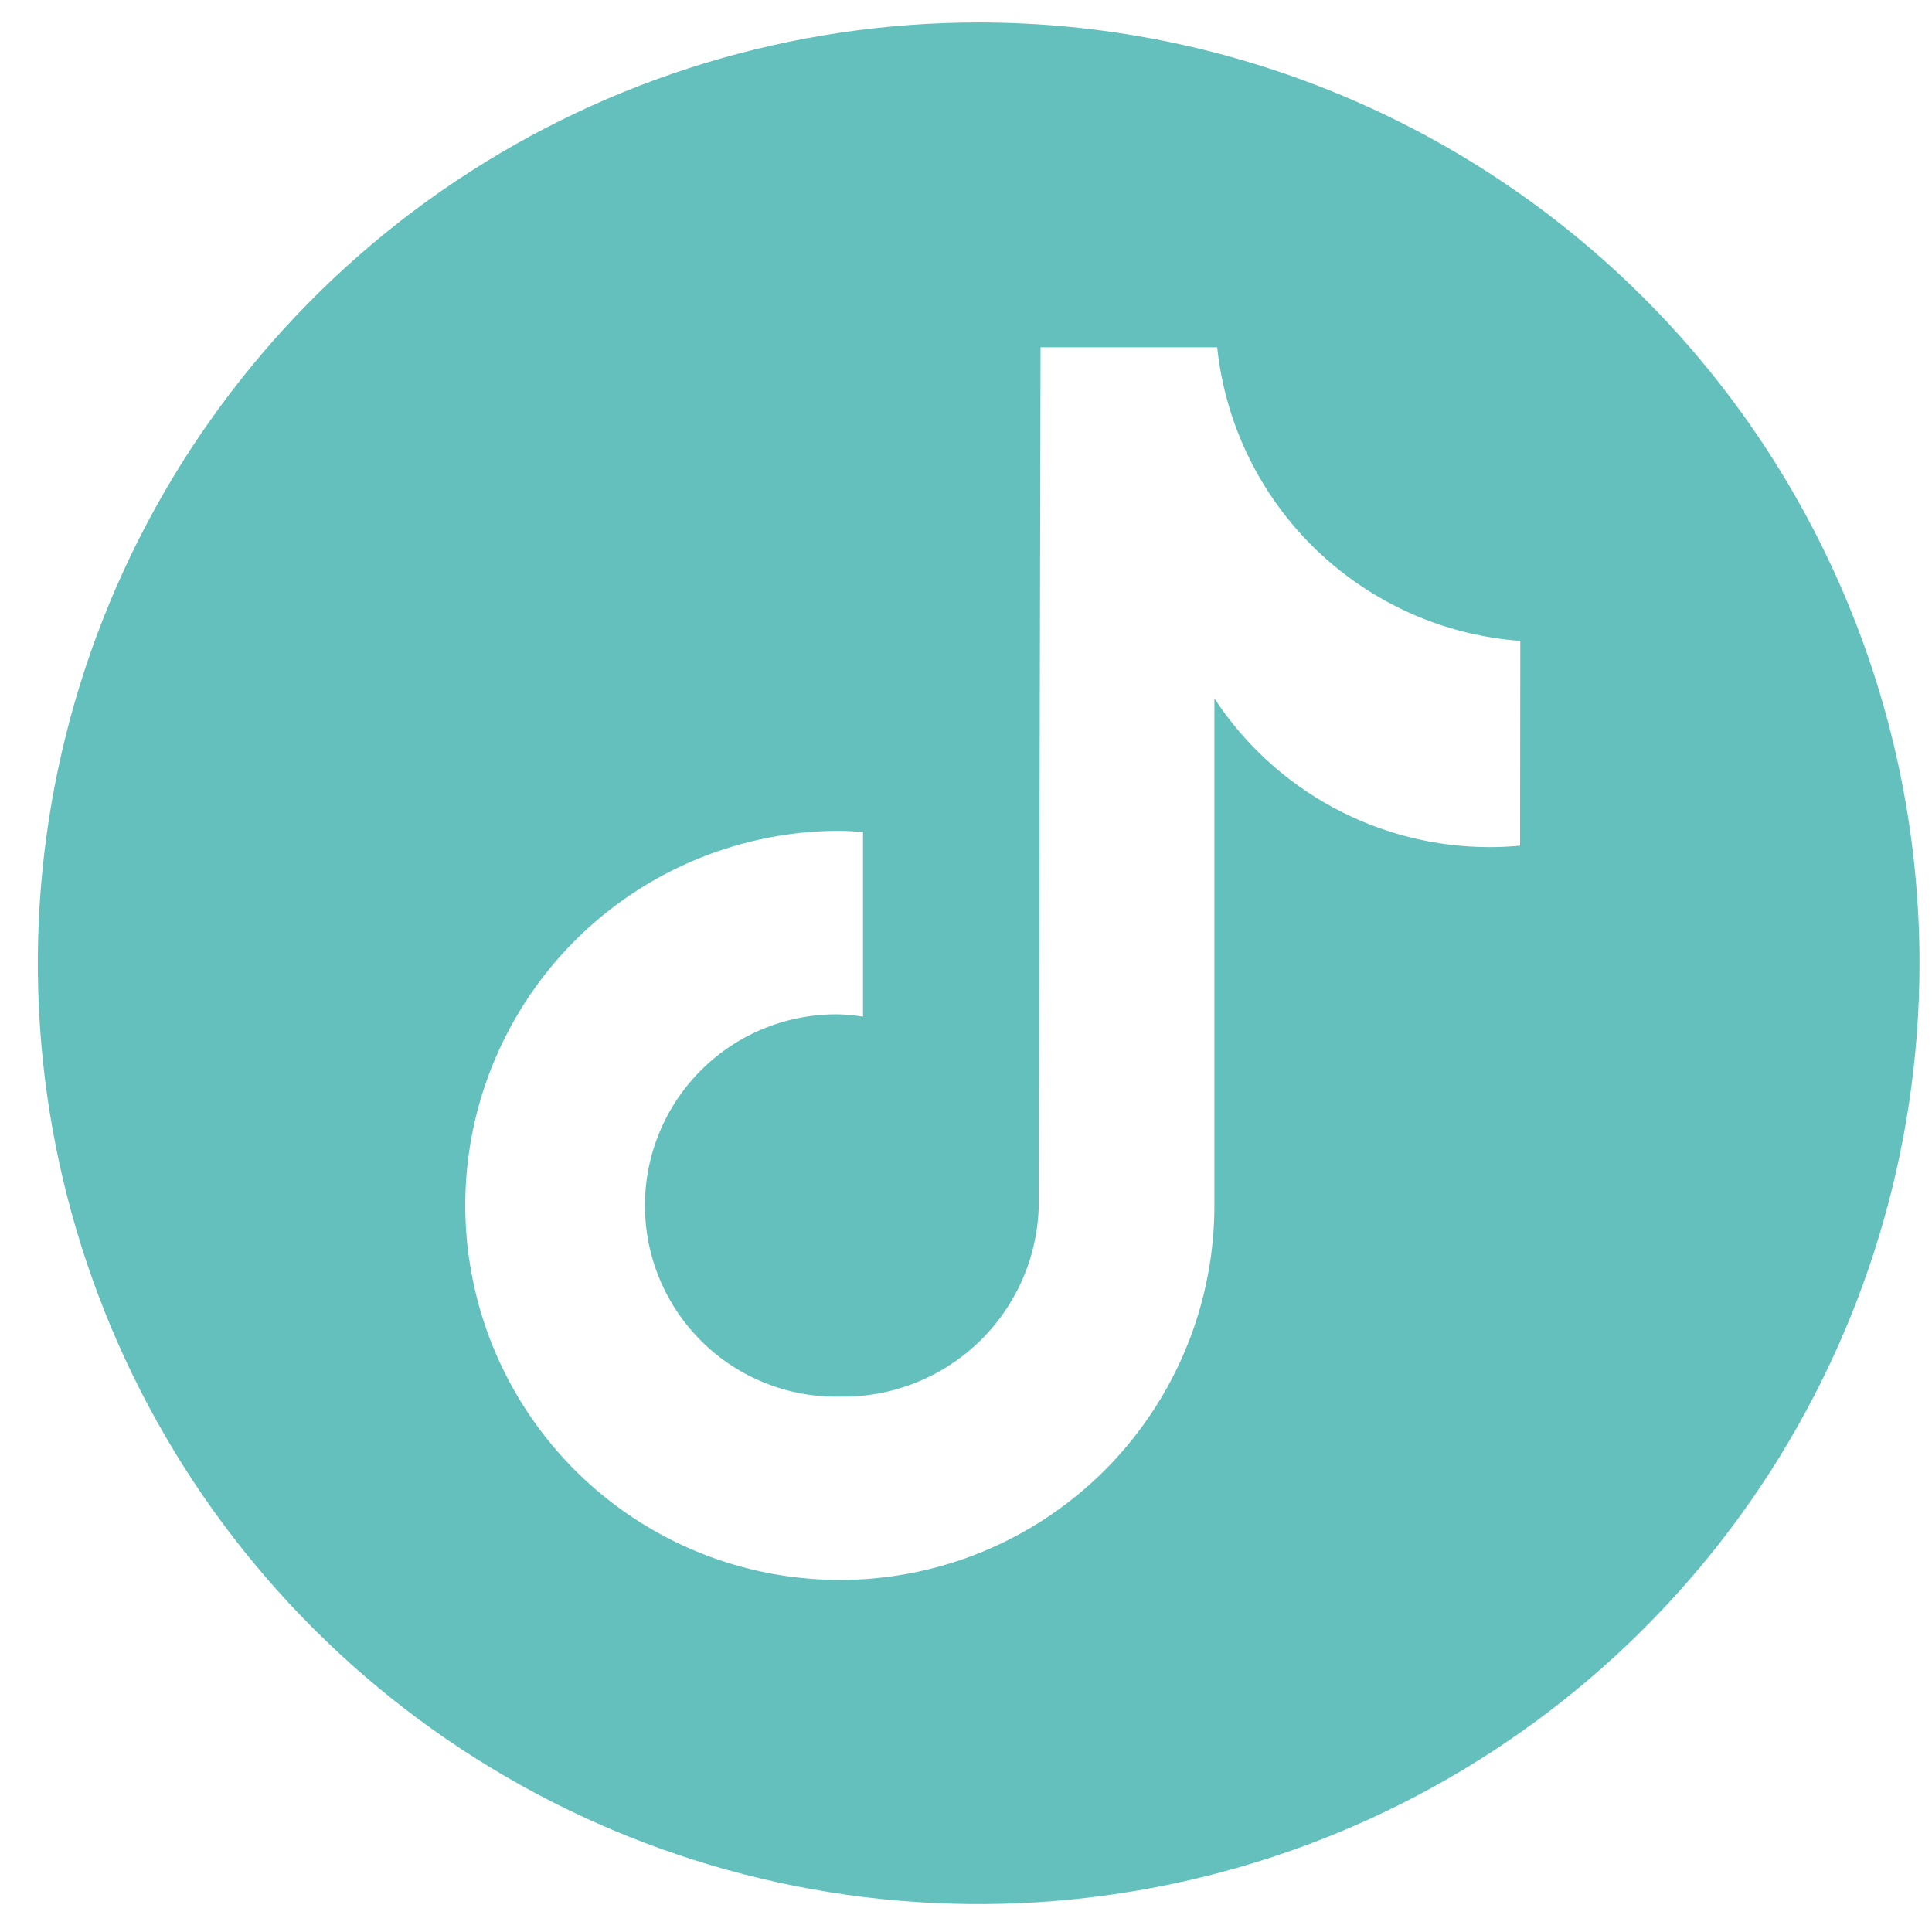 <svg width="32" height="32" viewBox="0 0 32 32" fill="none" xmlns="http://www.w3.org/2000/svg">
<path d="M16.209 0.372C13.127 0.372 10.114 1.286 7.551 2.998C4.989 4.711 2.992 7.144 1.812 9.992C0.633 12.839 0.325 15.972 0.926 18.995C1.527 22.018 3.011 24.795 5.191 26.974C7.37 29.153 10.146 30.637 13.169 31.238C16.192 31.84 19.325 31.53 22.173 30.351C25.02 29.172 27.454 27.175 29.166 24.613C30.878 22.05 31.793 19.038 31.793 15.956C31.793 11.823 30.151 7.859 27.228 4.936C24.306 2.014 20.342 0.372 16.209 0.372ZM25.177 14.006C25.011 14.023 24.843 14.031 24.674 14.031C23.77 14.031 22.879 13.806 22.083 13.376C21.287 12.946 20.61 12.324 20.114 11.567V19.966C20.114 21.193 19.75 22.393 19.068 23.413C18.387 24.433 17.418 25.227 16.284 25.697C15.15 26.166 13.903 26.289 12.699 26.049C11.496 25.81 10.391 25.219 9.523 24.351C8.656 23.484 8.065 22.378 7.826 21.175C7.586 19.971 7.709 18.725 8.179 17.591C8.648 16.458 9.444 15.488 10.464 14.807C11.484 14.125 12.684 13.761 13.911 13.761C14.04 13.761 14.167 13.774 14.294 13.781V16.839C14.167 16.818 14.039 16.806 13.911 16.801C13.489 16.793 13.071 16.869 12.68 17.024C12.289 17.179 11.932 17.411 11.632 17.706C11.331 18.001 11.092 18.352 10.929 18.741C10.766 19.129 10.682 19.545 10.682 19.966C10.682 20.387 10.766 20.805 10.929 21.193C11.092 21.581 11.331 21.933 11.632 22.228C11.932 22.523 12.289 22.755 12.68 22.91C13.071 23.066 13.489 23.141 13.911 23.133C14.76 23.147 15.581 22.828 16.197 22.243C16.813 21.659 17.175 20.856 17.204 20.007L17.235 5.752H20.16C20.294 7.023 20.87 8.205 21.788 9.094C22.706 9.983 23.907 10.522 25.181 10.615L25.177 14.006Z" fill="#63C0BD"/>
</svg>
